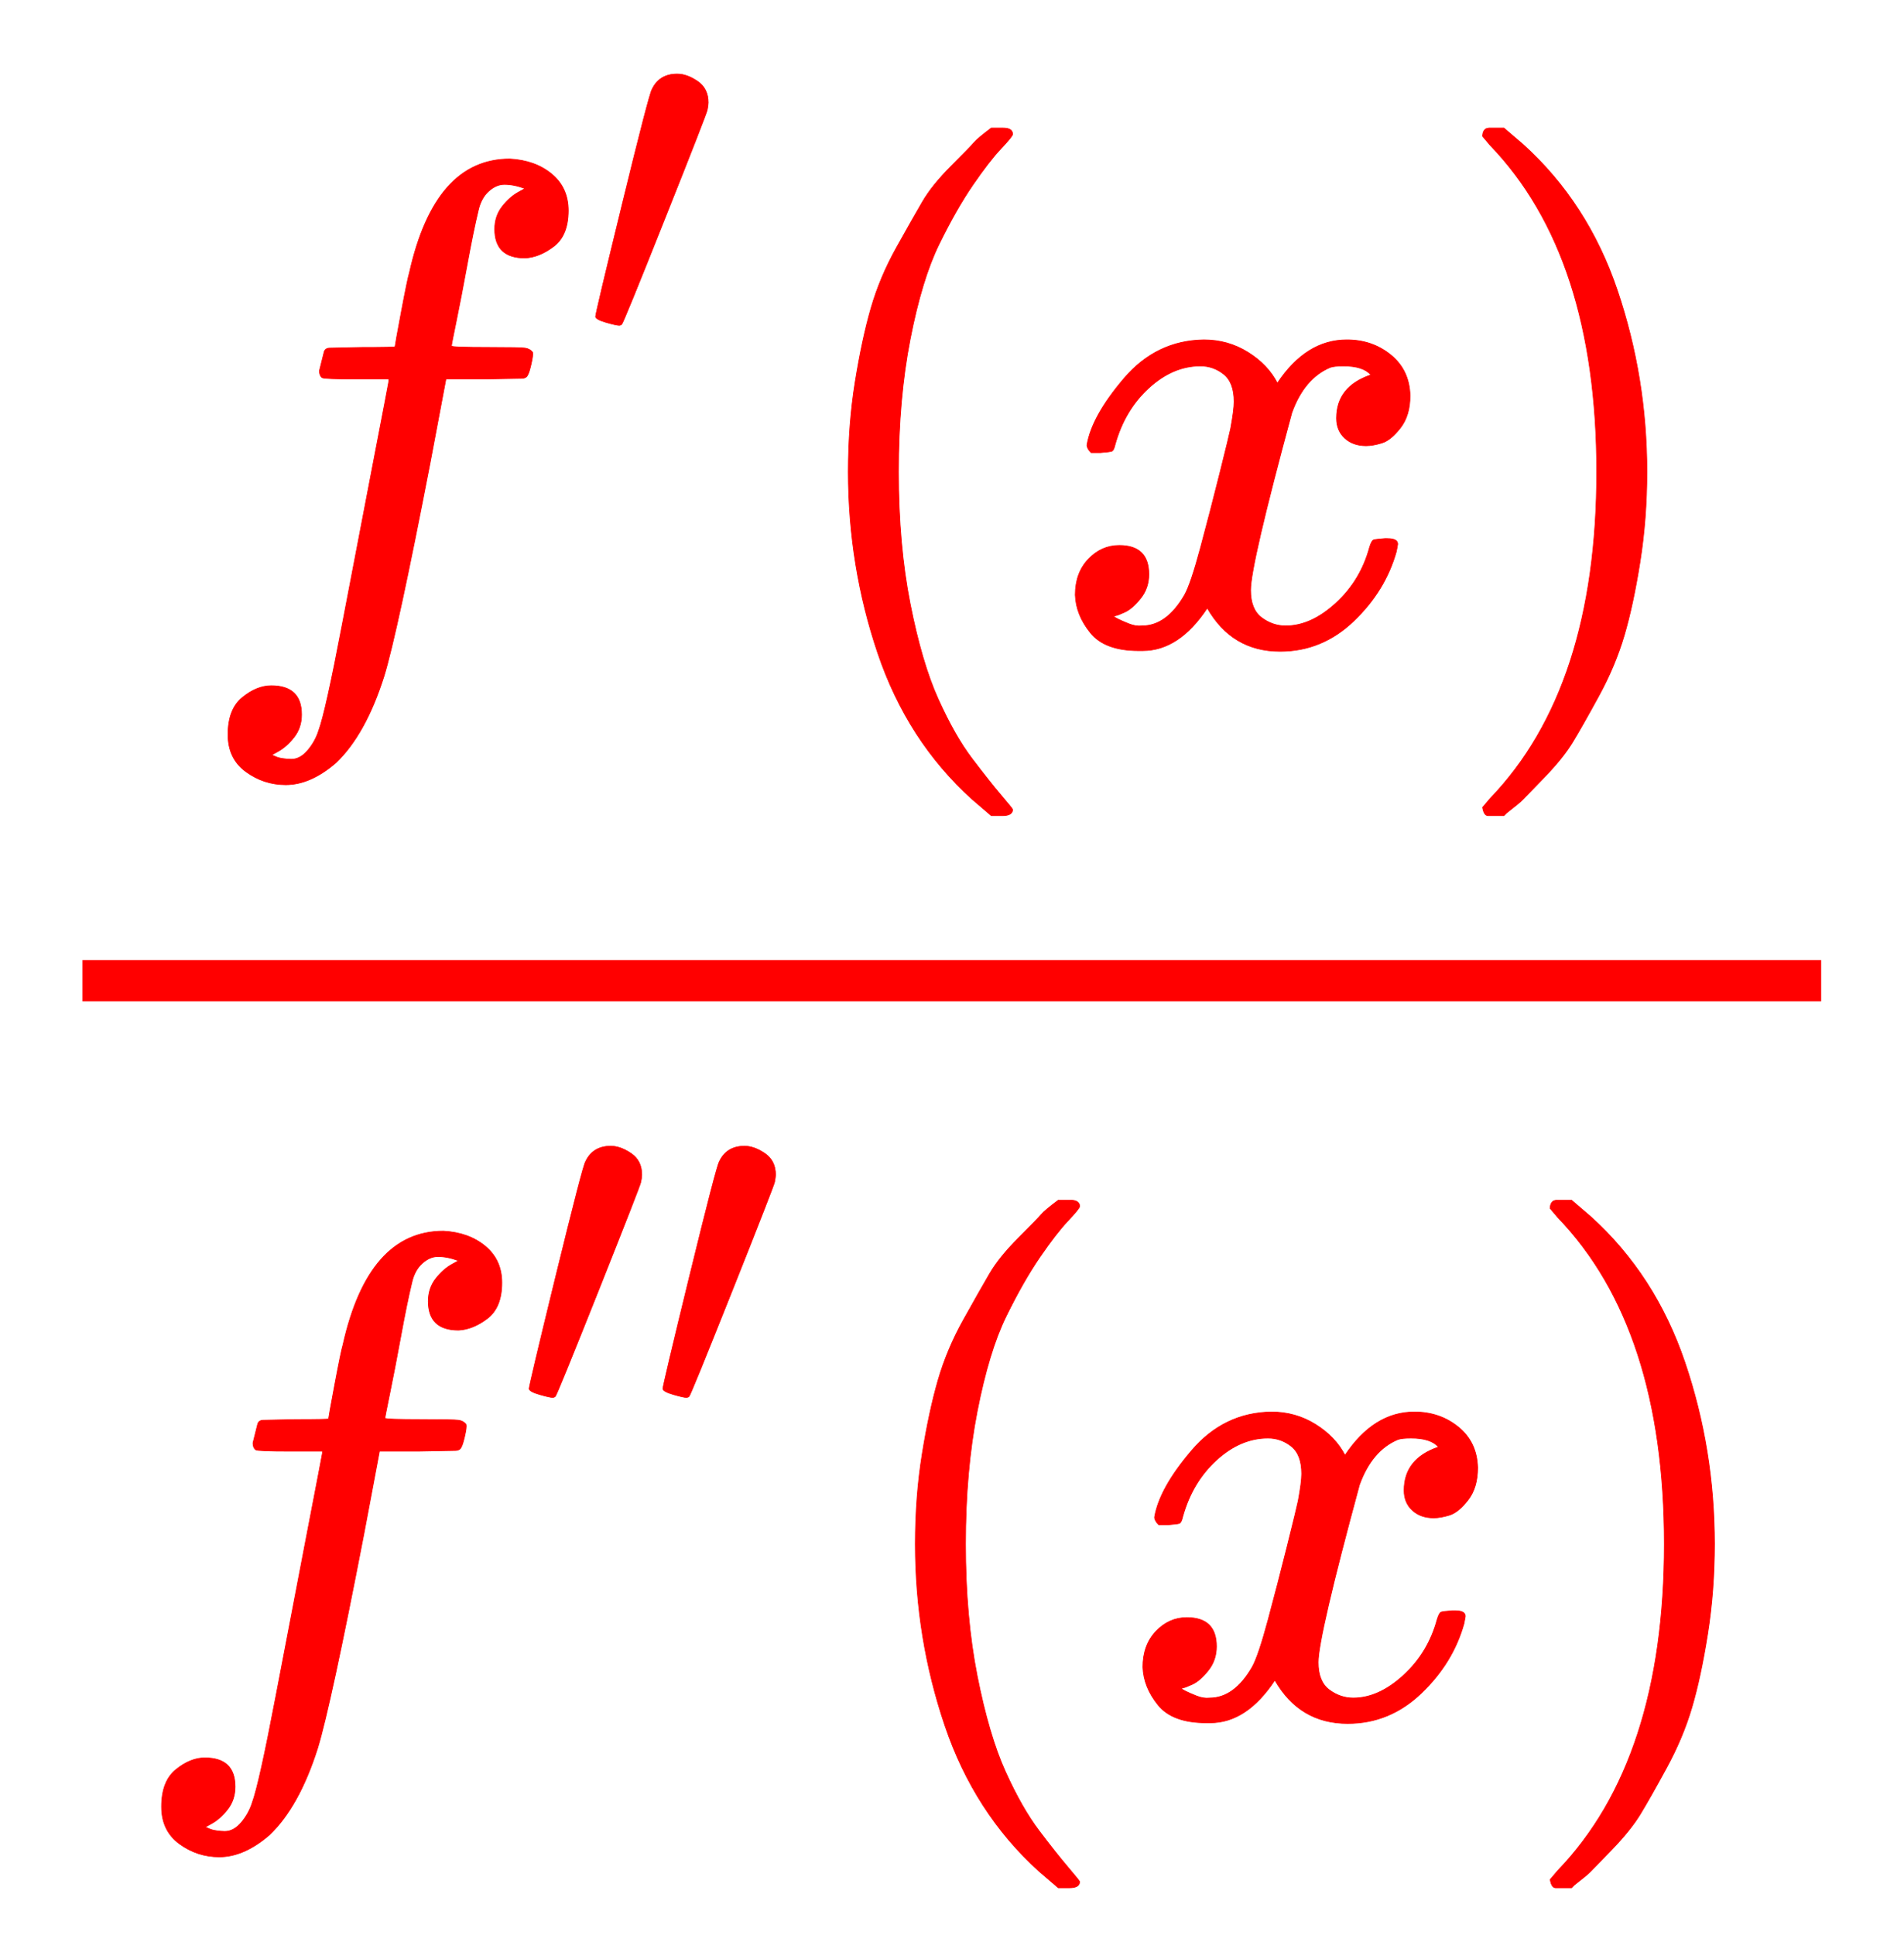 <svg xmlns:xlink="http://www.w3.org/1999/xlink" width="7.719ex" height="7.843ex" style="vertical-align: -3.171ex;" viewBox="0 -2011.3 3323.6 3376.7" role="img" focusable="false" xmlns="http://www.w3.org/2000/svg" aria-labelledby="MathJax-SVG-1-Title">
<title id="MathJax-SVG-1-Title">\color{red}{\large \frac{f'(x)}{f''(x)}}</title>
<defs aria-hidden="true">
<path stroke-width="1" id="E1-MJMATHI-66" d="M118 -162Q120 -162 124 -164T135 -167T147 -168Q160 -168 171 -155T187 -126Q197 -99 221 27T267 267T289 382V385H242Q195 385 192 387Q188 390 188 397L195 425Q197 430 203 430T250 431Q298 431 298 432Q298 434 307 482T319 540Q356 705 465 705Q502 703 526 683T550 630Q550 594 529 578T487 561Q443 561 443 603Q443 622 454 636T478 657L487 662Q471 668 457 668Q445 668 434 658T419 630Q412 601 403 552T387 469T380 433Q380 431 435 431Q480 431 487 430T498 424Q499 420 496 407T491 391Q489 386 482 386T428 385H372L349 263Q301 15 282 -47Q255 -132 212 -173Q175 -205 139 -205Q107 -205 81 -186T55 -132Q55 -95 76 -78T118 -61Q162 -61 162 -103Q162 -122 151 -136T127 -157L118 -162Z"></path>
<path stroke-width="1" id="E1-MJMAIN-2032" d="M79 43Q73 43 52 49T30 61Q30 68 85 293T146 528Q161 560 198 560Q218 560 240 545T262 501Q262 496 260 486Q259 479 173 263T84 45T79 43Z"></path>
<path stroke-width="1" id="E1-MJMAIN-28" d="M94 250Q94 319 104 381T127 488T164 576T202 643T244 695T277 729T302 750H315H319Q333 750 333 741Q333 738 316 720T275 667T226 581T184 443T167 250T184 58T225 -81T274 -167T316 -220T333 -241Q333 -250 318 -250H315H302L274 -226Q180 -141 137 -14T94 250Z"></path>
<path stroke-width="1" id="E1-MJMATHI-78" d="M52 289Q59 331 106 386T222 442Q257 442 286 424T329 379Q371 442 430 442Q467 442 494 420T522 361Q522 332 508 314T481 292T458 288Q439 288 427 299T415 328Q415 374 465 391Q454 404 425 404Q412 404 406 402Q368 386 350 336Q290 115 290 78Q290 50 306 38T341 26Q378 26 414 59T463 140Q466 150 469 151T485 153H489Q504 153 504 145Q504 144 502 134Q486 77 440 33T333 -11Q263 -11 227 52Q186 -10 133 -10H127Q78 -10 57 16T35 71Q35 103 54 123T99 143Q142 143 142 101Q142 81 130 66T107 46T94 41L91 40Q91 39 97 36T113 29T132 26Q168 26 194 71Q203 87 217 139T245 247T261 313Q266 340 266 352Q266 380 251 392T217 404Q177 404 142 372T93 290Q91 281 88 280T72 278H58Q52 284 52 289Z"></path>
<path stroke-width="1" id="E1-MJMAIN-29" d="M60 749L64 750Q69 750 74 750H86L114 726Q208 641 251 514T294 250Q294 182 284 119T261 12T224 -76T186 -143T145 -194T113 -227T90 -246Q87 -249 86 -250H74Q66 -250 63 -250T58 -247T55 -238Q56 -237 66 -225Q221 -64 221 250T66 725Q56 737 55 738Q55 746 60 749Z"></path>
</defs>
<g stroke="currentColor" fill="currentColor" stroke-width="0" transform="matrix(1 0 0 -1 0 0)" aria-hidden="true">
<g fill="red" stroke="red">
<g fill="red" stroke="red">
<g fill="red" stroke="red">
<g fill="red" stroke="red">
<g fill="red" stroke="red">
<g transform="translate(144,0)">
<rect stroke="none" width="3035" height="72" x="0" y="264"></rect>
<g fill="red" stroke="red" transform="translate(188,888)">
<g fill="red" stroke="red">
<g fill="red" stroke="red">
 <use transform="scale(1.2)" xlink:href="#E1-MJMATHI-66"></use>
</g>
<g fill="red" stroke="red" transform="translate(682,519)">
 <use transform="scale(0.849)" xlink:href="#E1-MJMAIN-2032"></use>
</g>
</g>
<g fill="red" stroke="red" transform="translate(1036,0)">
 <use transform="scale(1.2)" xlink:href="#E1-MJMAIN-28"></use>
</g>
<g fill="red" stroke="red" transform="translate(1503,0)">
 <use transform="scale(1.2)" xlink:href="#E1-MJMATHI-78"></use>
</g>
<g fill="red" stroke="red" transform="translate(2190,0)">
 <use transform="scale(1.2)" xlink:href="#E1-MJMAIN-29"></use>
</g>
</g>
<g fill="red" stroke="red" transform="translate(72,-983)">
<g fill="red" stroke="red">
<g fill="red" stroke="red">
 <use transform="scale(1.2)" xlink:href="#E1-MJMATHI-66"></use>
</g>
<g fill="red" stroke="red" transform="translate(682,519)">
 <use transform="scale(0.849)" xlink:href="#E1-MJMAIN-2032"></use>
 <use transform="scale(0.849)" xlink:href="#E1-MJMAIN-2032" x="275" y="0"></use>
</g>
</g>
<g fill="red" stroke="red" transform="translate(1269,0)">
 <use transform="scale(1.2)" xlink:href="#E1-MJMAIN-28"></use>
</g>
<g fill="red" stroke="red" transform="translate(1737,0)">
 <use transform="scale(1.2)" xlink:href="#E1-MJMATHI-78"></use>
</g>
<g fill="red" stroke="red" transform="translate(2424,0)">
 <use transform="scale(1.2)" xlink:href="#E1-MJMAIN-29"></use>
</g>
</g>
</g>
</g>
</g>
</g>
</g>
</g>
</g>
</svg>